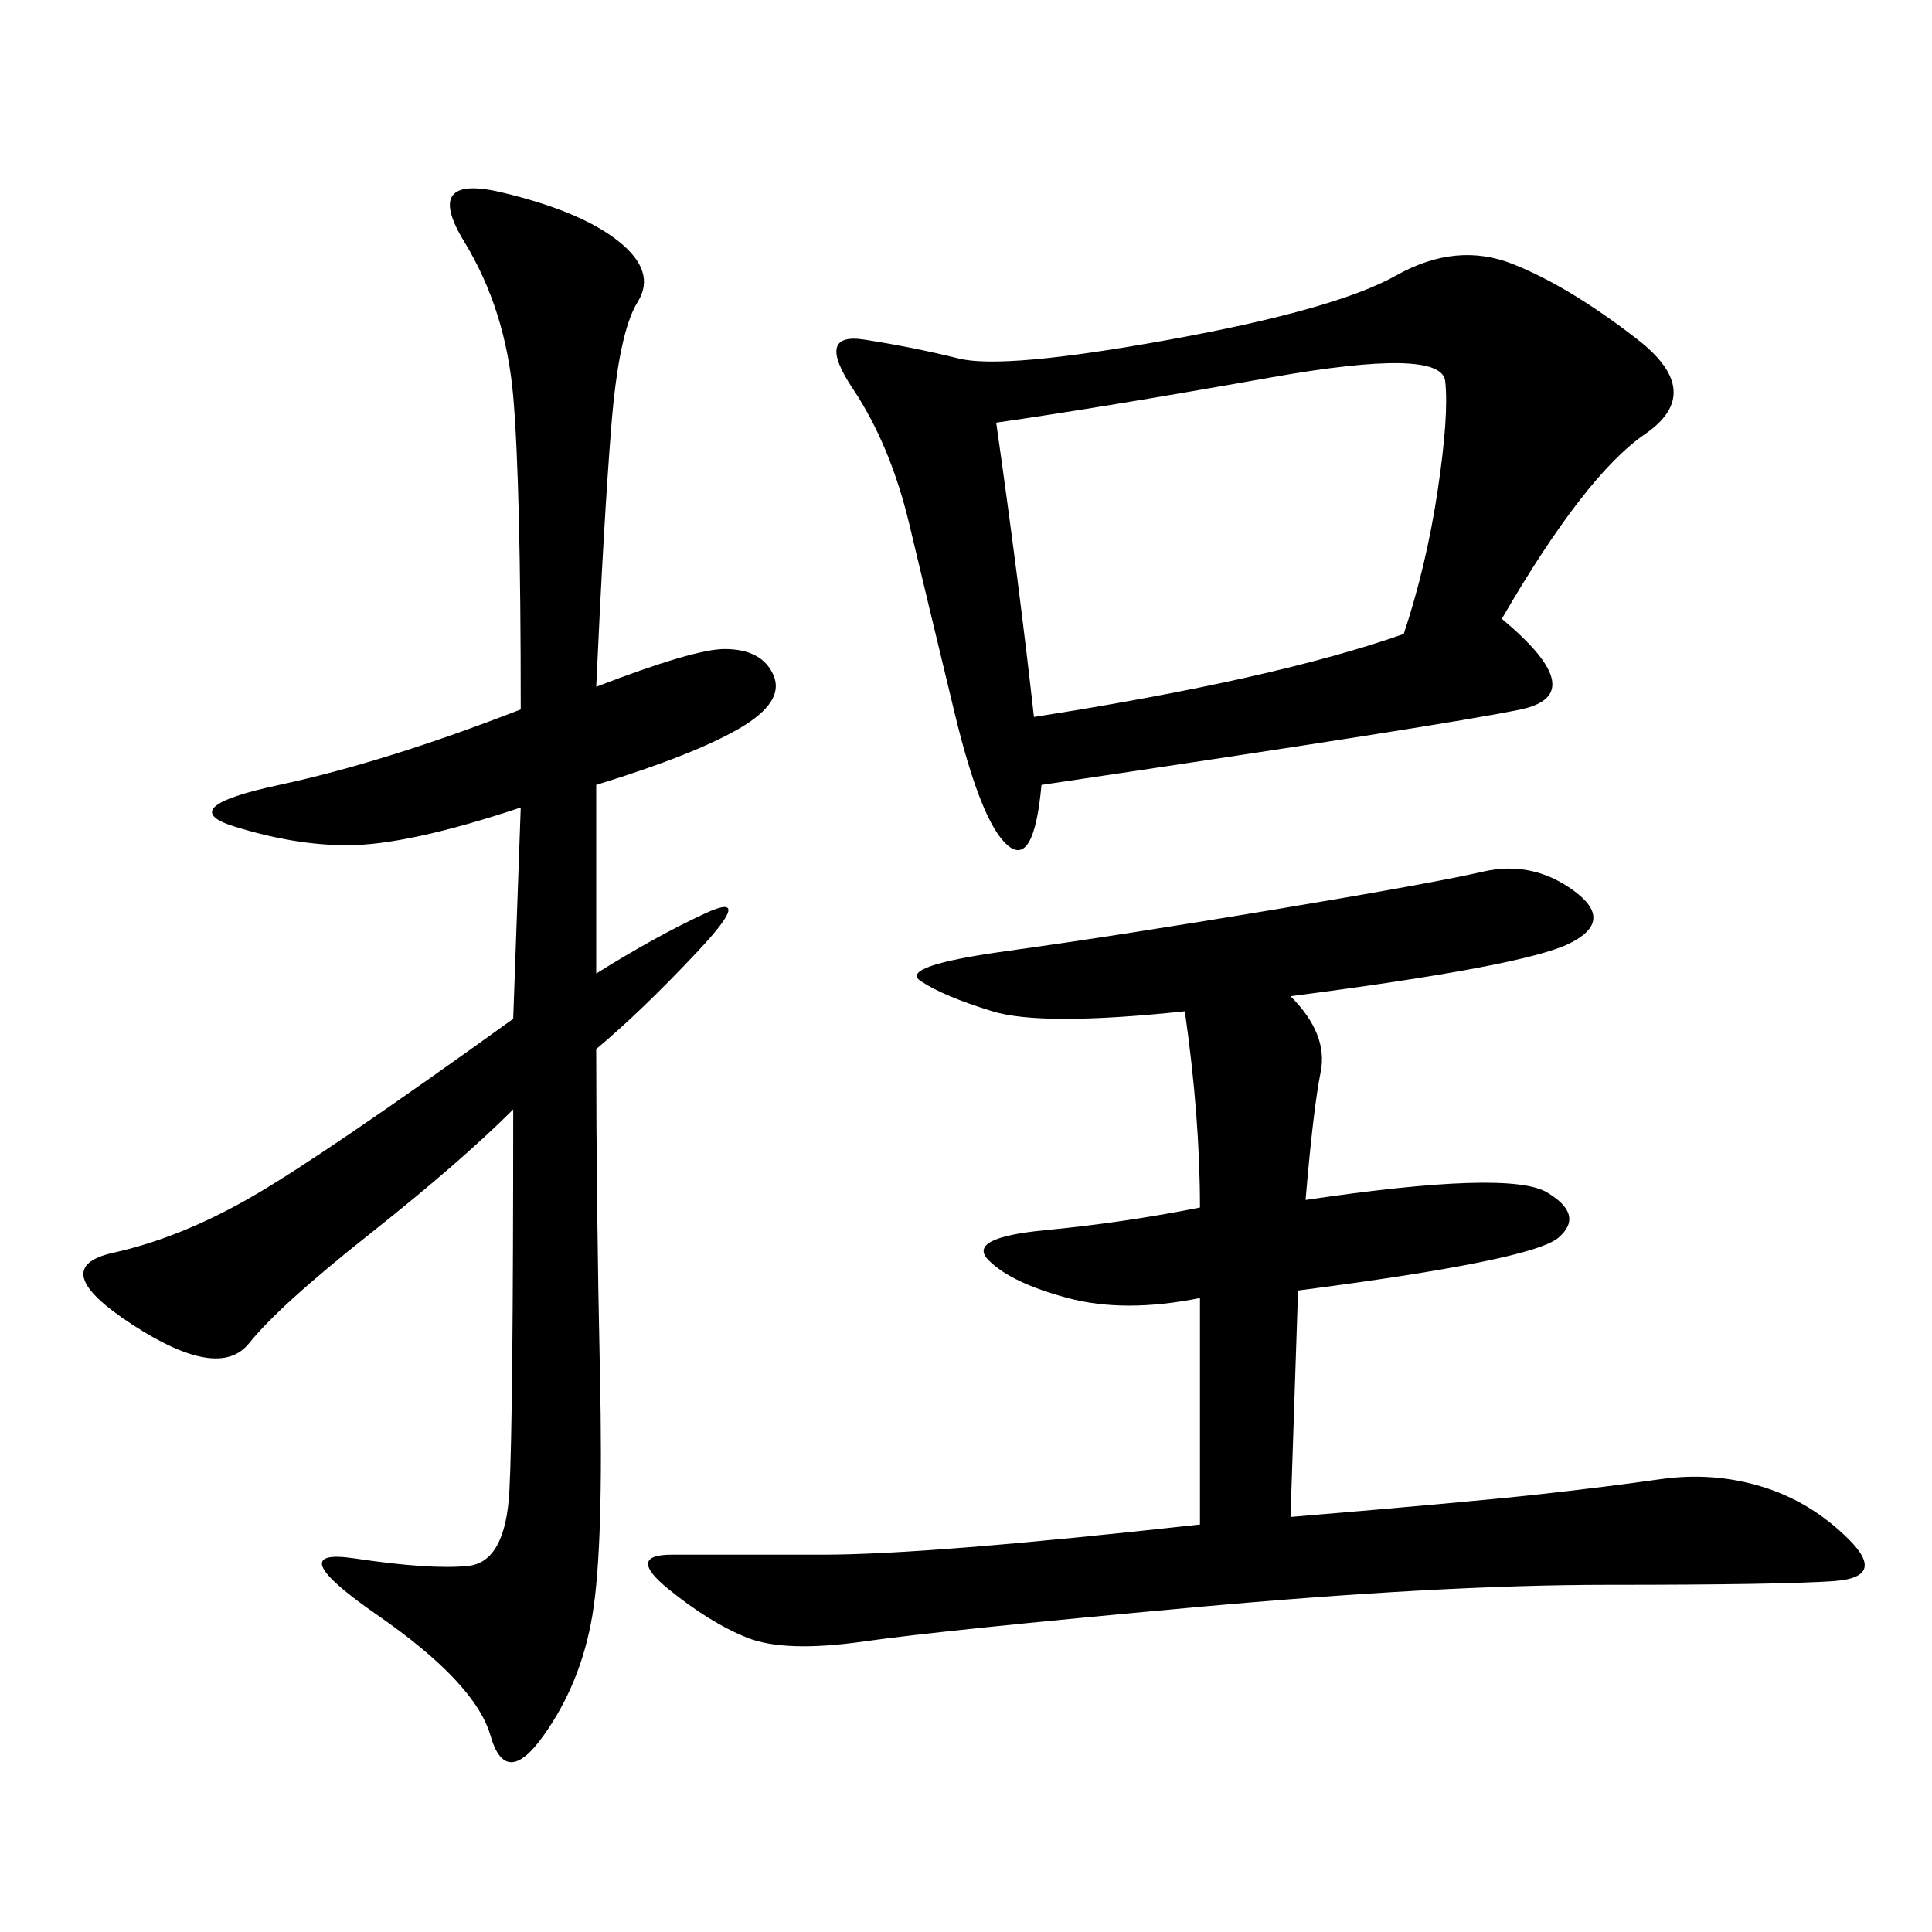 <svg xmlns="http://www.w3.org/2000/svg" xmlns:xlink="http://www.w3.org/1999/xlink" width="300" height="300"><path d="M233.20 96.09Q247.27 107.81 236.13 110.16Q225 112.50 161.72 121.88L161.72 121.88Q160.55 134.77 156.45 131.25Q152.34 127.73 148.24 110.74Q144.14 93.75 141.21 81.45Q138.28 69.14 132.42 60.35Q126.56 51.56 134.18 52.73Q141.80 53.91 148.83 55.66Q155.86 57.42 181.64 52.73Q207.42 48.05 216.80 42.77Q226.17 37.50 234.96 41.02Q243.75 44.53 254.30 52.73Q264.84 60.94 255.47 67.38Q246.09 73.83 233.20 96.09L233.20 96.09ZM92.58 106.64Q107.81 100.78 112.50 100.78L112.50 100.78Q118.36 100.78 120.12 104.88Q121.88 108.98 114.84 113.09Q107.81 117.19 92.58 121.88L92.58 121.88L92.58 151.17Q101.95 145.31 109.57 141.80Q117.19 138.28 108.40 147.66Q99.61 157.03 92.58 162.89L92.58 162.89Q92.58 186.33 93.16 213.28Q93.75 240.23 91.99 250.78Q90.23 261.33 84.38 269.53Q78.52 277.73 76.17 269.53Q73.83 261.33 58.59 250.78Q43.36 240.23 55.08 241.99Q66.80 243.75 72.66 243.16Q78.52 242.58 79.10 231.45Q79.69 220.31 79.69 172.27L79.69 172.27Q71.48 180.47 57.42 191.60Q43.36 202.73 38.67 208.59Q33.98 214.45 20.51 205.66Q7.03 196.88 17.58 194.53Q28.13 192.19 39.26 185.74Q50.39 179.30 79.69 158.20L79.69 158.20L80.86 125.39Q63.28 131.25 53.91 131.25L53.91 131.25Q45.70 131.25 36.33 128.32Q26.95 125.39 43.36 121.88Q59.77 118.36 80.86 110.16L80.86 110.16Q80.86 75 79.69 61.52Q78.52 48.05 72.07 37.50Q65.63 26.95 77.93 29.88Q90.23 32.81 96.09 37.50Q101.95 42.19 99.02 46.88Q96.09 51.56 94.92 66.21Q93.75 80.86 92.58 106.64L92.58 106.64ZM200.39 154.69Q206.25 160.55 205.08 166.41Q203.91 172.27 202.73 186.33L202.73 186.33Q234.38 181.64 240.23 185.16Q246.09 188.67 241.99 192.19Q237.89 195.70 201.56 200.39L201.56 200.39L200.39 235.55Q228.52 233.20 239.06 232.03Q249.61 230.86 257.81 229.69Q266.02 228.52 273.63 230.86Q281.25 233.20 287.11 239.06Q292.97 244.92 284.77 245.51Q276.56 246.09 249.61 246.09L249.61 246.09Q223.83 246.09 185.16 249.61Q146.48 253.13 134.18 254.88Q121.88 256.64 116.02 254.30Q110.16 251.95 103.71 246.68Q97.27 241.41 104.30 241.41L104.30 241.41L127.73 241.41Q144.14 241.41 186.33 236.72L186.33 236.72L186.33 201.56Q174.61 203.91 165.82 201.56Q157.03 199.22 153.52 195.70Q150 192.19 162.30 191.02Q174.61 189.84 186.33 187.50L186.33 187.50Q186.33 173.44 183.98 157.03L183.98 157.03Q161.72 159.38 154.10 157.03Q146.48 154.69 142.97 152.34Q139.45 150 156.45 147.66Q173.44 145.31 198.05 141.21Q222.66 137.11 230.27 135.35Q237.89 133.59 244.34 138.28Q250.78 142.97 243.75 146.48Q236.72 150 200.39 154.69L200.39 154.69ZM154.69 65.63Q158.20 90.23 160.55 111.33L160.55 111.33Q198.05 105.47 217.97 98.44L217.97 98.44Q221.48 87.89 223.24 76.17Q225 64.45 224.41 59.18Q223.83 53.91 197.46 58.59Q171.09 63.28 154.69 65.63L154.69 65.63Z"/></svg>